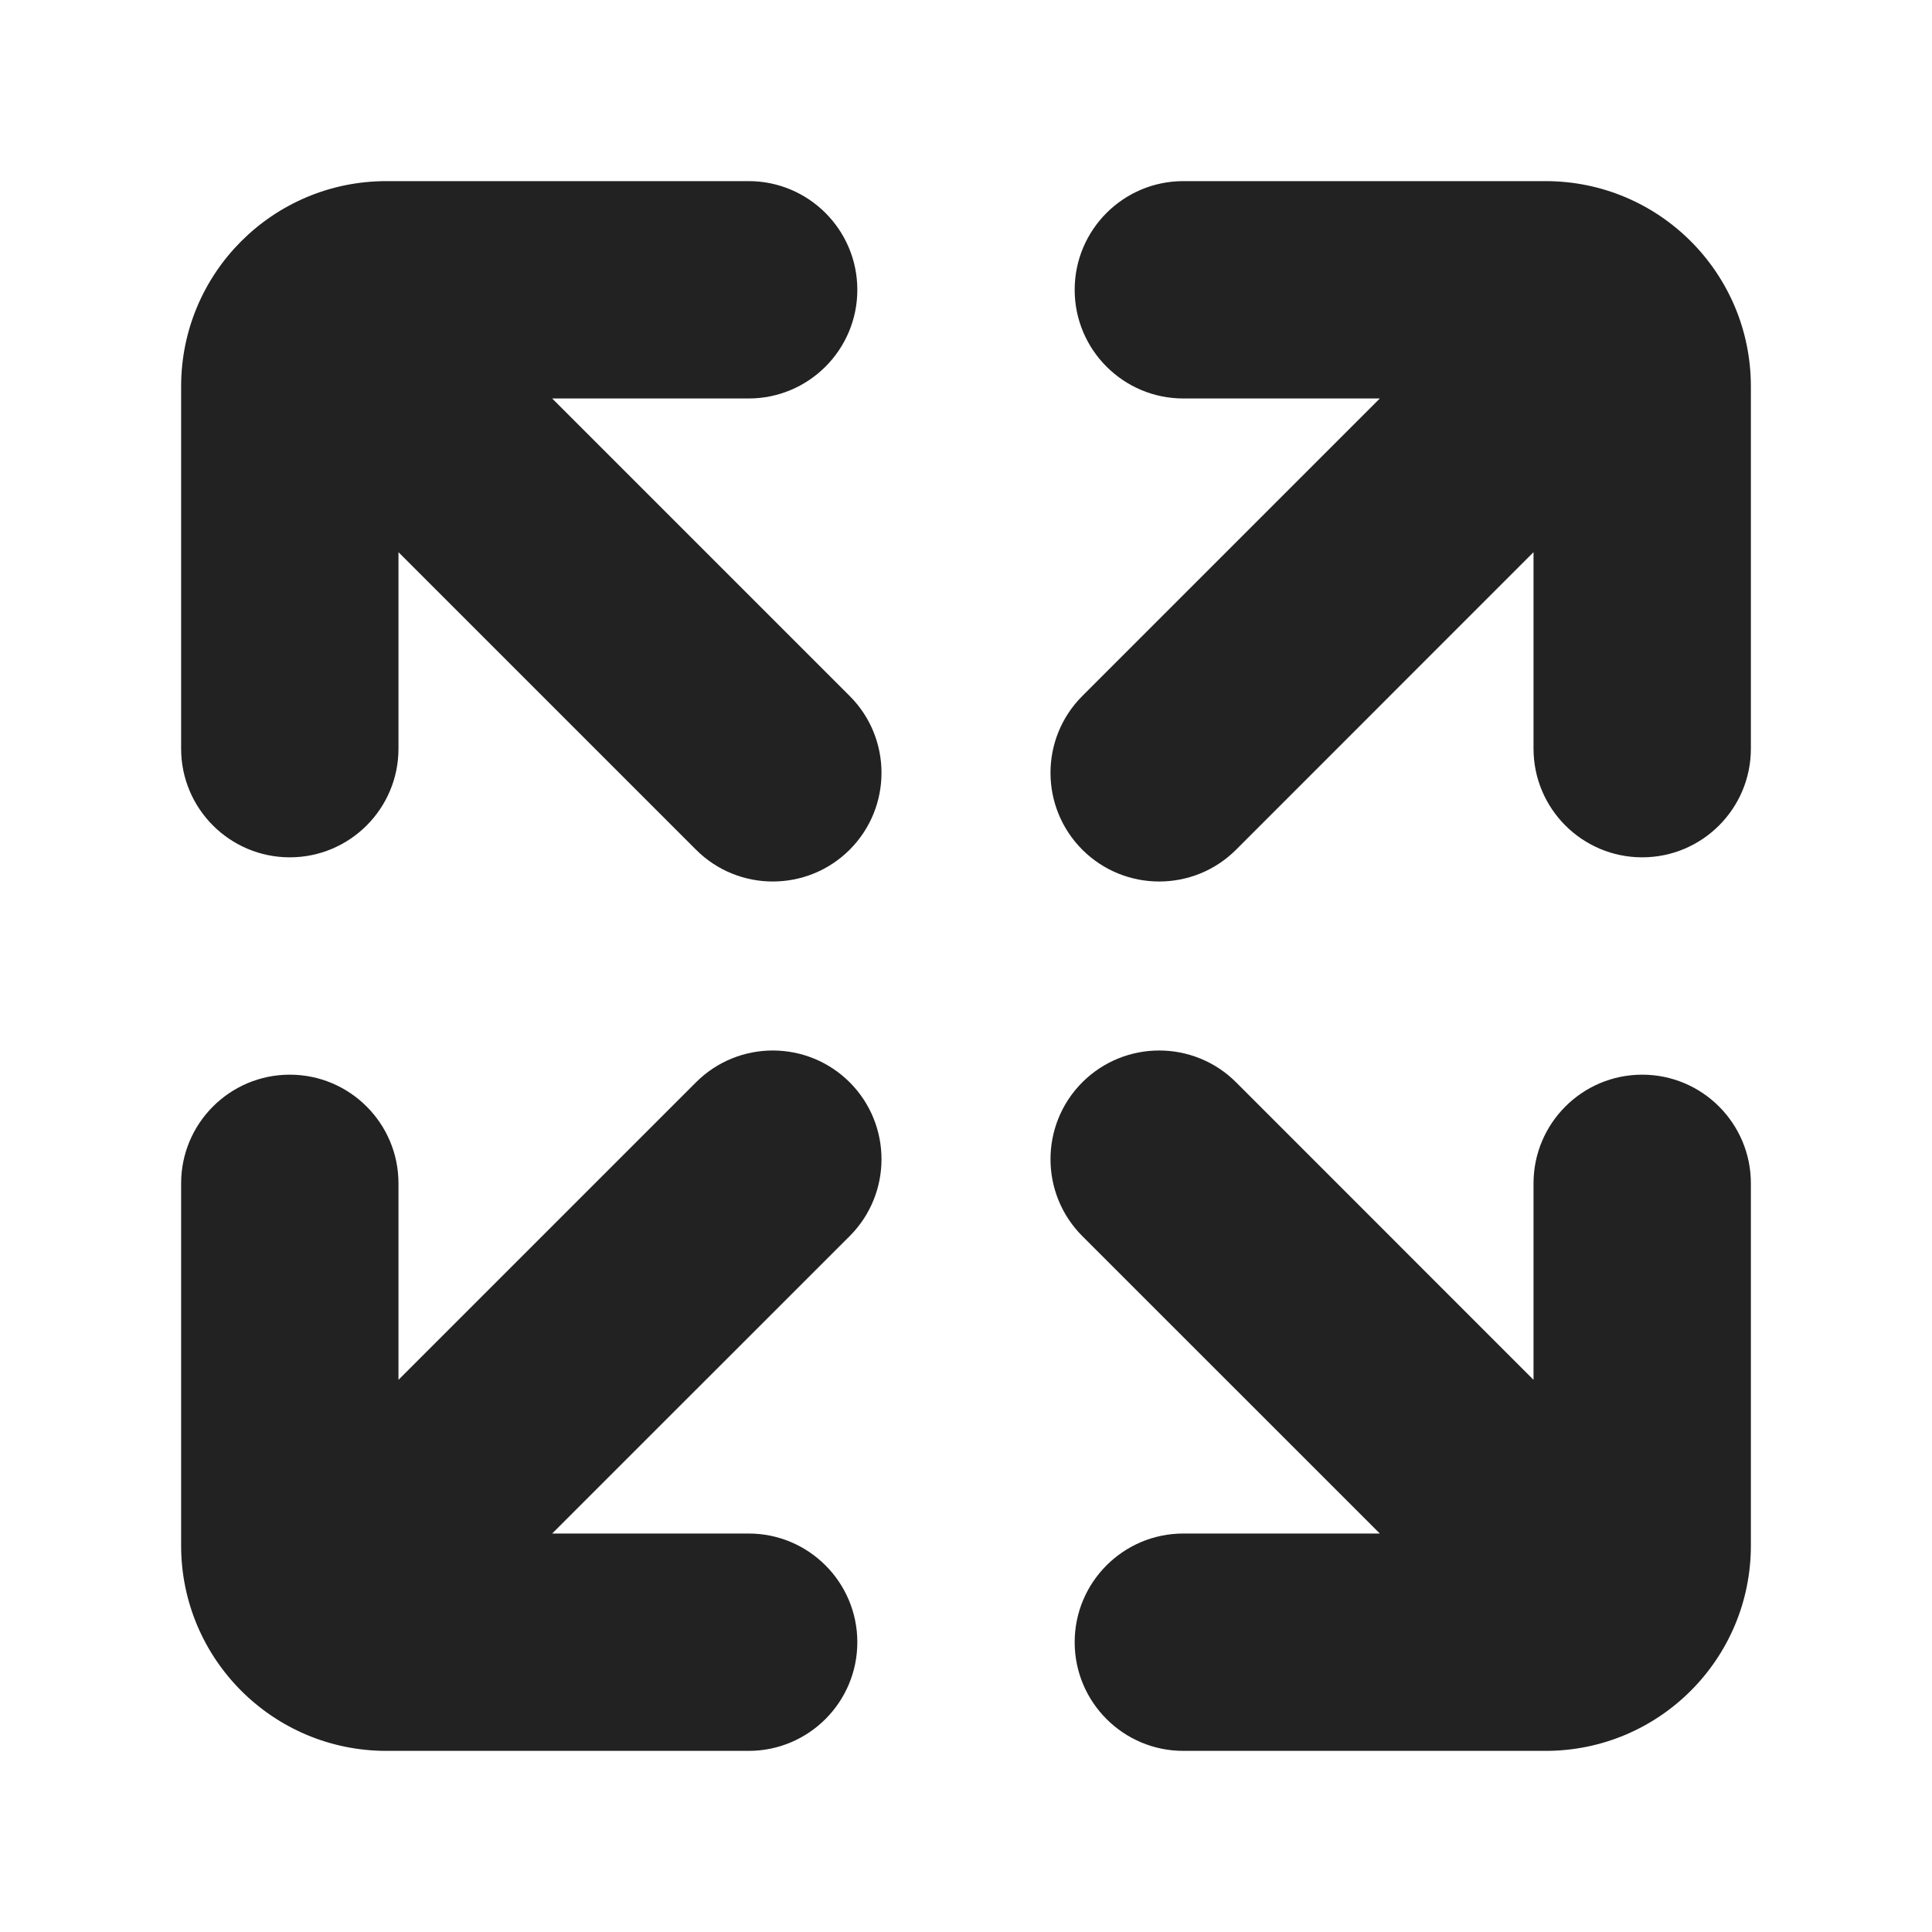 <svg width="20" height="20" viewBox="0 0 20 20" fill="none" xmlns="http://www.w3.org/2000/svg">
<path d="M11.125 3C11.125 2.379 11.629 1.875 12.25 1.875H16C17.174 1.875 18.125 2.826 18.125 4V7.75C18.125 8.371 17.621 8.875 17 8.875C16.379 8.875 15.875 8.371 15.875 7.75V5.716L12.796 8.796C12.356 9.235 11.644 9.235 11.204 8.796C10.765 8.356 10.765 7.644 11.204 7.205L14.284 4.125H12.25C11.629 4.125 11.125 3.621 11.125 3Z" fill="#222222"/>
<path d="M4.125 12.25C4.125 11.629 3.621 11.125 3 11.125C2.379 11.125 1.875 11.629 1.875 12.25V16C1.875 17.174 2.826 18.125 4 18.125H7.75C8.371 18.125 8.875 17.621 8.875 17C8.875 16.379 8.371 15.875 7.75 15.875H5.716L8.796 12.796C9.235 12.356 9.235 11.644 8.796 11.204C8.356 10.765 7.644 10.765 7.205 11.204L4.125 14.284V12.25Z" fill="#222222"/>
<path d="M18.125 12.25C18.125 11.629 17.621 11.125 17 11.125C16.379 11.125 15.875 11.629 15.875 12.25V14.284L12.796 11.204C12.356 10.765 11.644 10.765 11.204 11.204C10.765 11.644 10.765 12.356 11.204 12.796L14.284 15.875H12.25C11.629 15.875 11.125 16.379 11.125 17C11.125 17.621 11.629 18.125 12.25 18.125H16C17.174 18.125 18.125 17.174 18.125 16V12.25Z" fill="#222222"/>
<path d="M4 1.875C2.826 1.875 1.875 2.826 1.875 4V7.75C1.875 8.371 2.379 8.875 3 8.875C3.621 8.875 4.125 8.371 4.125 7.75V5.716L7.205 8.796C7.644 9.235 8.356 9.235 8.796 8.796C9.235 8.356 9.235 7.644 8.796 7.205L5.716 4.125H7.75C8.371 4.125 8.875 3.621 8.875 3C8.875 2.379 8.371 1.875 7.75 1.875H4Z" fill="#222222"/>
</svg>
